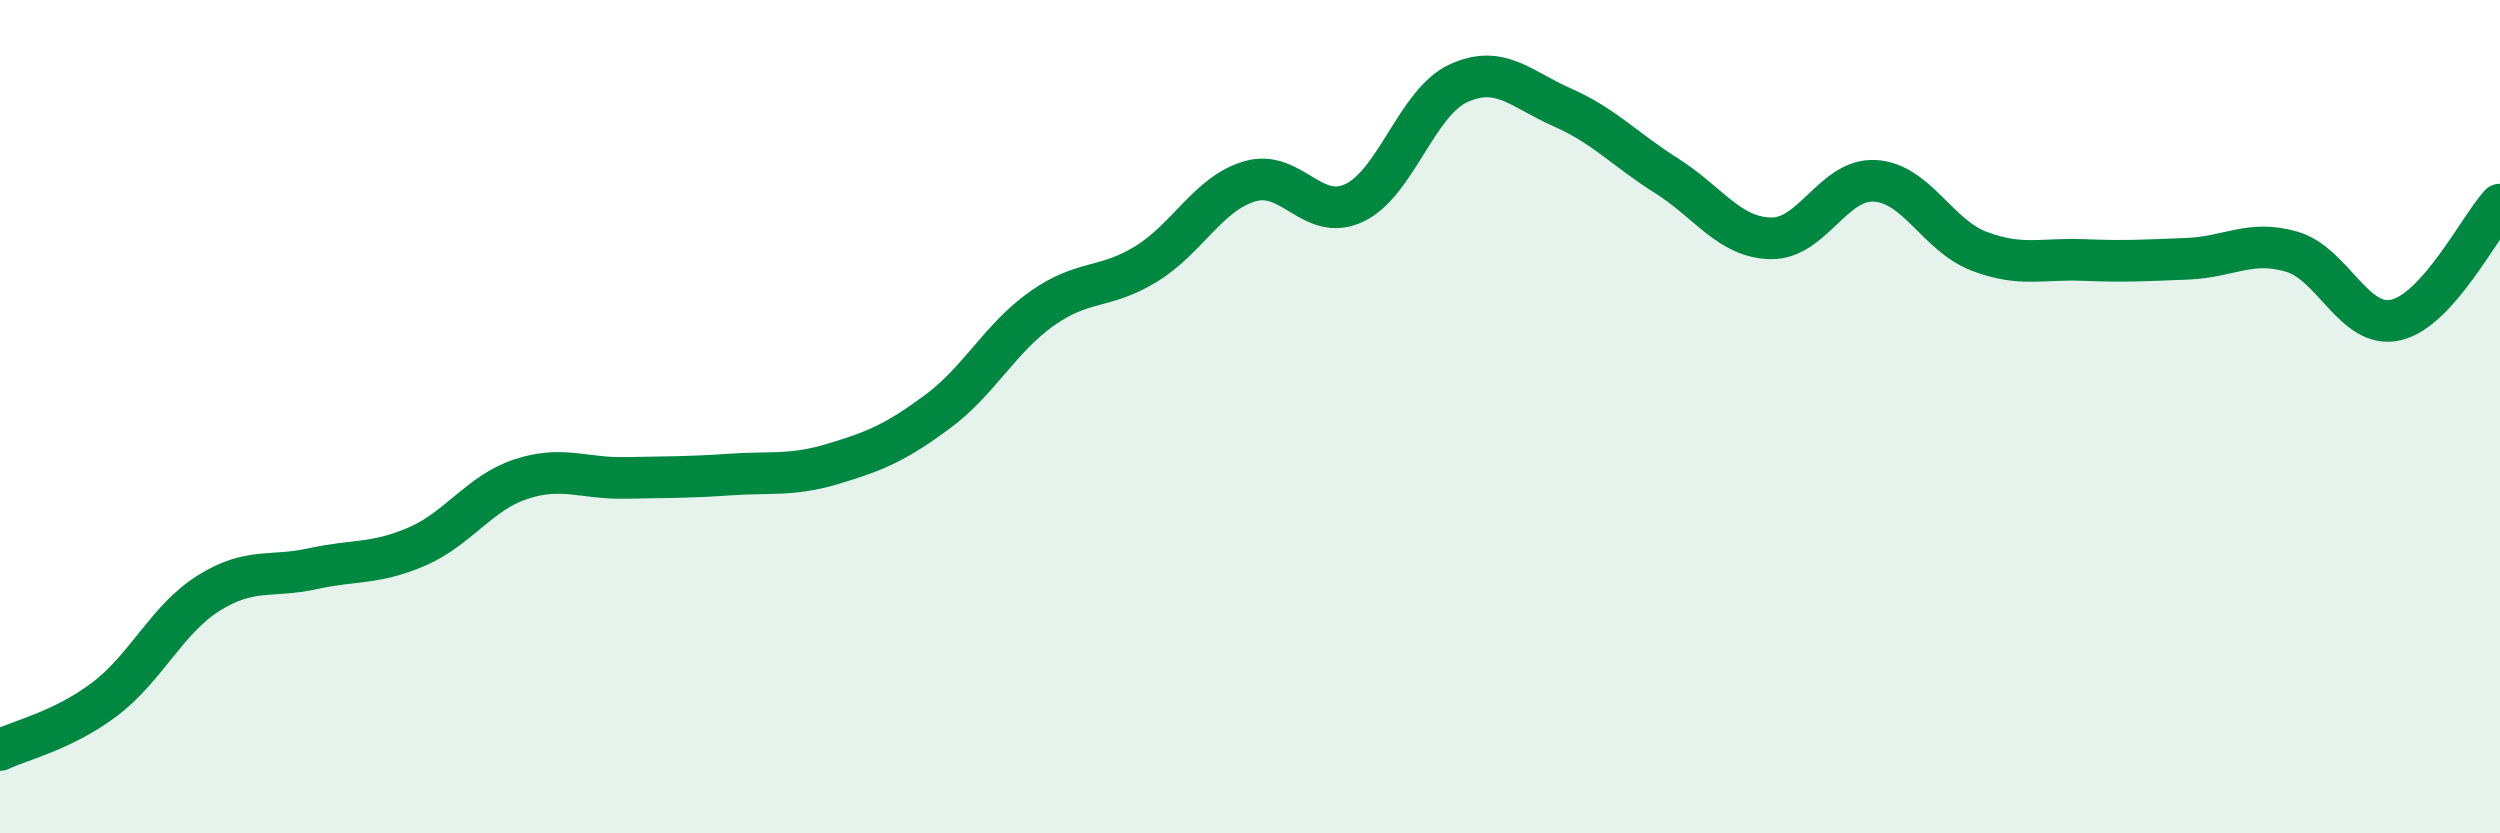 
    <svg width="60" height="20" viewBox="0 0 60 20" xmlns="http://www.w3.org/2000/svg">
      <path
        d="M 0,18 C 0.5,17.76 1.5,17.54 2.5,16.79 C 3.5,16.04 4,14.87 5,14.24 C 6,13.61 6.5,13.87 7.5,13.65 C 8.5,13.43 9,13.55 10,13.12 C 11,12.69 11.5,11.83 12.5,11.5 C 13.5,11.17 14,11.49 15,11.47 C 16,11.45 16.5,11.46 17.5,11.39 C 18.5,11.32 19,11.43 20,11.13 C 21,10.83 21.5,10.62 22.5,9.88 C 23.5,9.14 24,8.12 25,7.41 C 26,6.7 26.5,6.95 27.5,6.34 C 28.5,5.73 29,4.64 30,4.35 C 31,4.06 31.5,5.34 32.5,4.87 C 33.5,4.4 34,2.46 35,2 C 36,1.54 36.5,2.14 37.5,2.58 C 38.5,3.02 39,3.59 40,4.22 C 41,4.85 41.5,5.7 42.5,5.72 C 43.5,5.74 44,4.28 45,4.34 C 46,4.4 46.5,5.65 47.5,6.03 C 48.5,6.41 49,6.2 50,6.24 C 51,6.28 51.5,6.25 52.5,6.21 C 53.5,6.17 54,5.75 55,6.04 C 56,6.33 56.5,7.91 57.5,7.68 C 58.5,7.45 59.5,5.46 60,4.91L60 20L0 20Z"
        fill="#008740"
        opacity="0.1"
        stroke-linecap="round"
        stroke-linejoin="round"
      />
      <path
        d="M 0,18 C 0.5,17.76 1.5,17.54 2.5,16.79 C 3.5,16.04 4,14.87 5,14.24 C 6,13.61 6.5,13.87 7.5,13.65 C 8.5,13.43 9,13.55 10,13.12 C 11,12.69 11.5,11.83 12.5,11.5 C 13.5,11.17 14,11.49 15,11.47 C 16,11.45 16.5,11.46 17.5,11.39 C 18.5,11.32 19,11.43 20,11.13 C 21,10.83 21.5,10.62 22.5,9.88 C 23.5,9.14 24,8.12 25,7.41 C 26,6.7 26.5,6.95 27.5,6.34 C 28.5,5.73 29,4.64 30,4.35 C 31,4.06 31.5,5.34 32.5,4.87 C 33.5,4.4 34,2.46 35,2 C 36,1.54 36.5,2.14 37.5,2.58 C 38.5,3.02 39,3.59 40,4.22 C 41,4.85 41.5,5.7 42.5,5.72 C 43.5,5.74 44,4.28 45,4.34 C 46,4.4 46.5,5.65 47.5,6.03 C 48.5,6.41 49,6.2 50,6.24 C 51,6.28 51.5,6.25 52.5,6.21 C 53.5,6.17 54,5.75 55,6.04 C 56,6.33 56.5,7.91 57.5,7.68 C 58.5,7.45 59.5,5.46 60,4.91"
        stroke="#008740"
        stroke-width="1"
        fill="none"
        stroke-linecap="round"
        stroke-linejoin="round"
      />
    </svg>
  